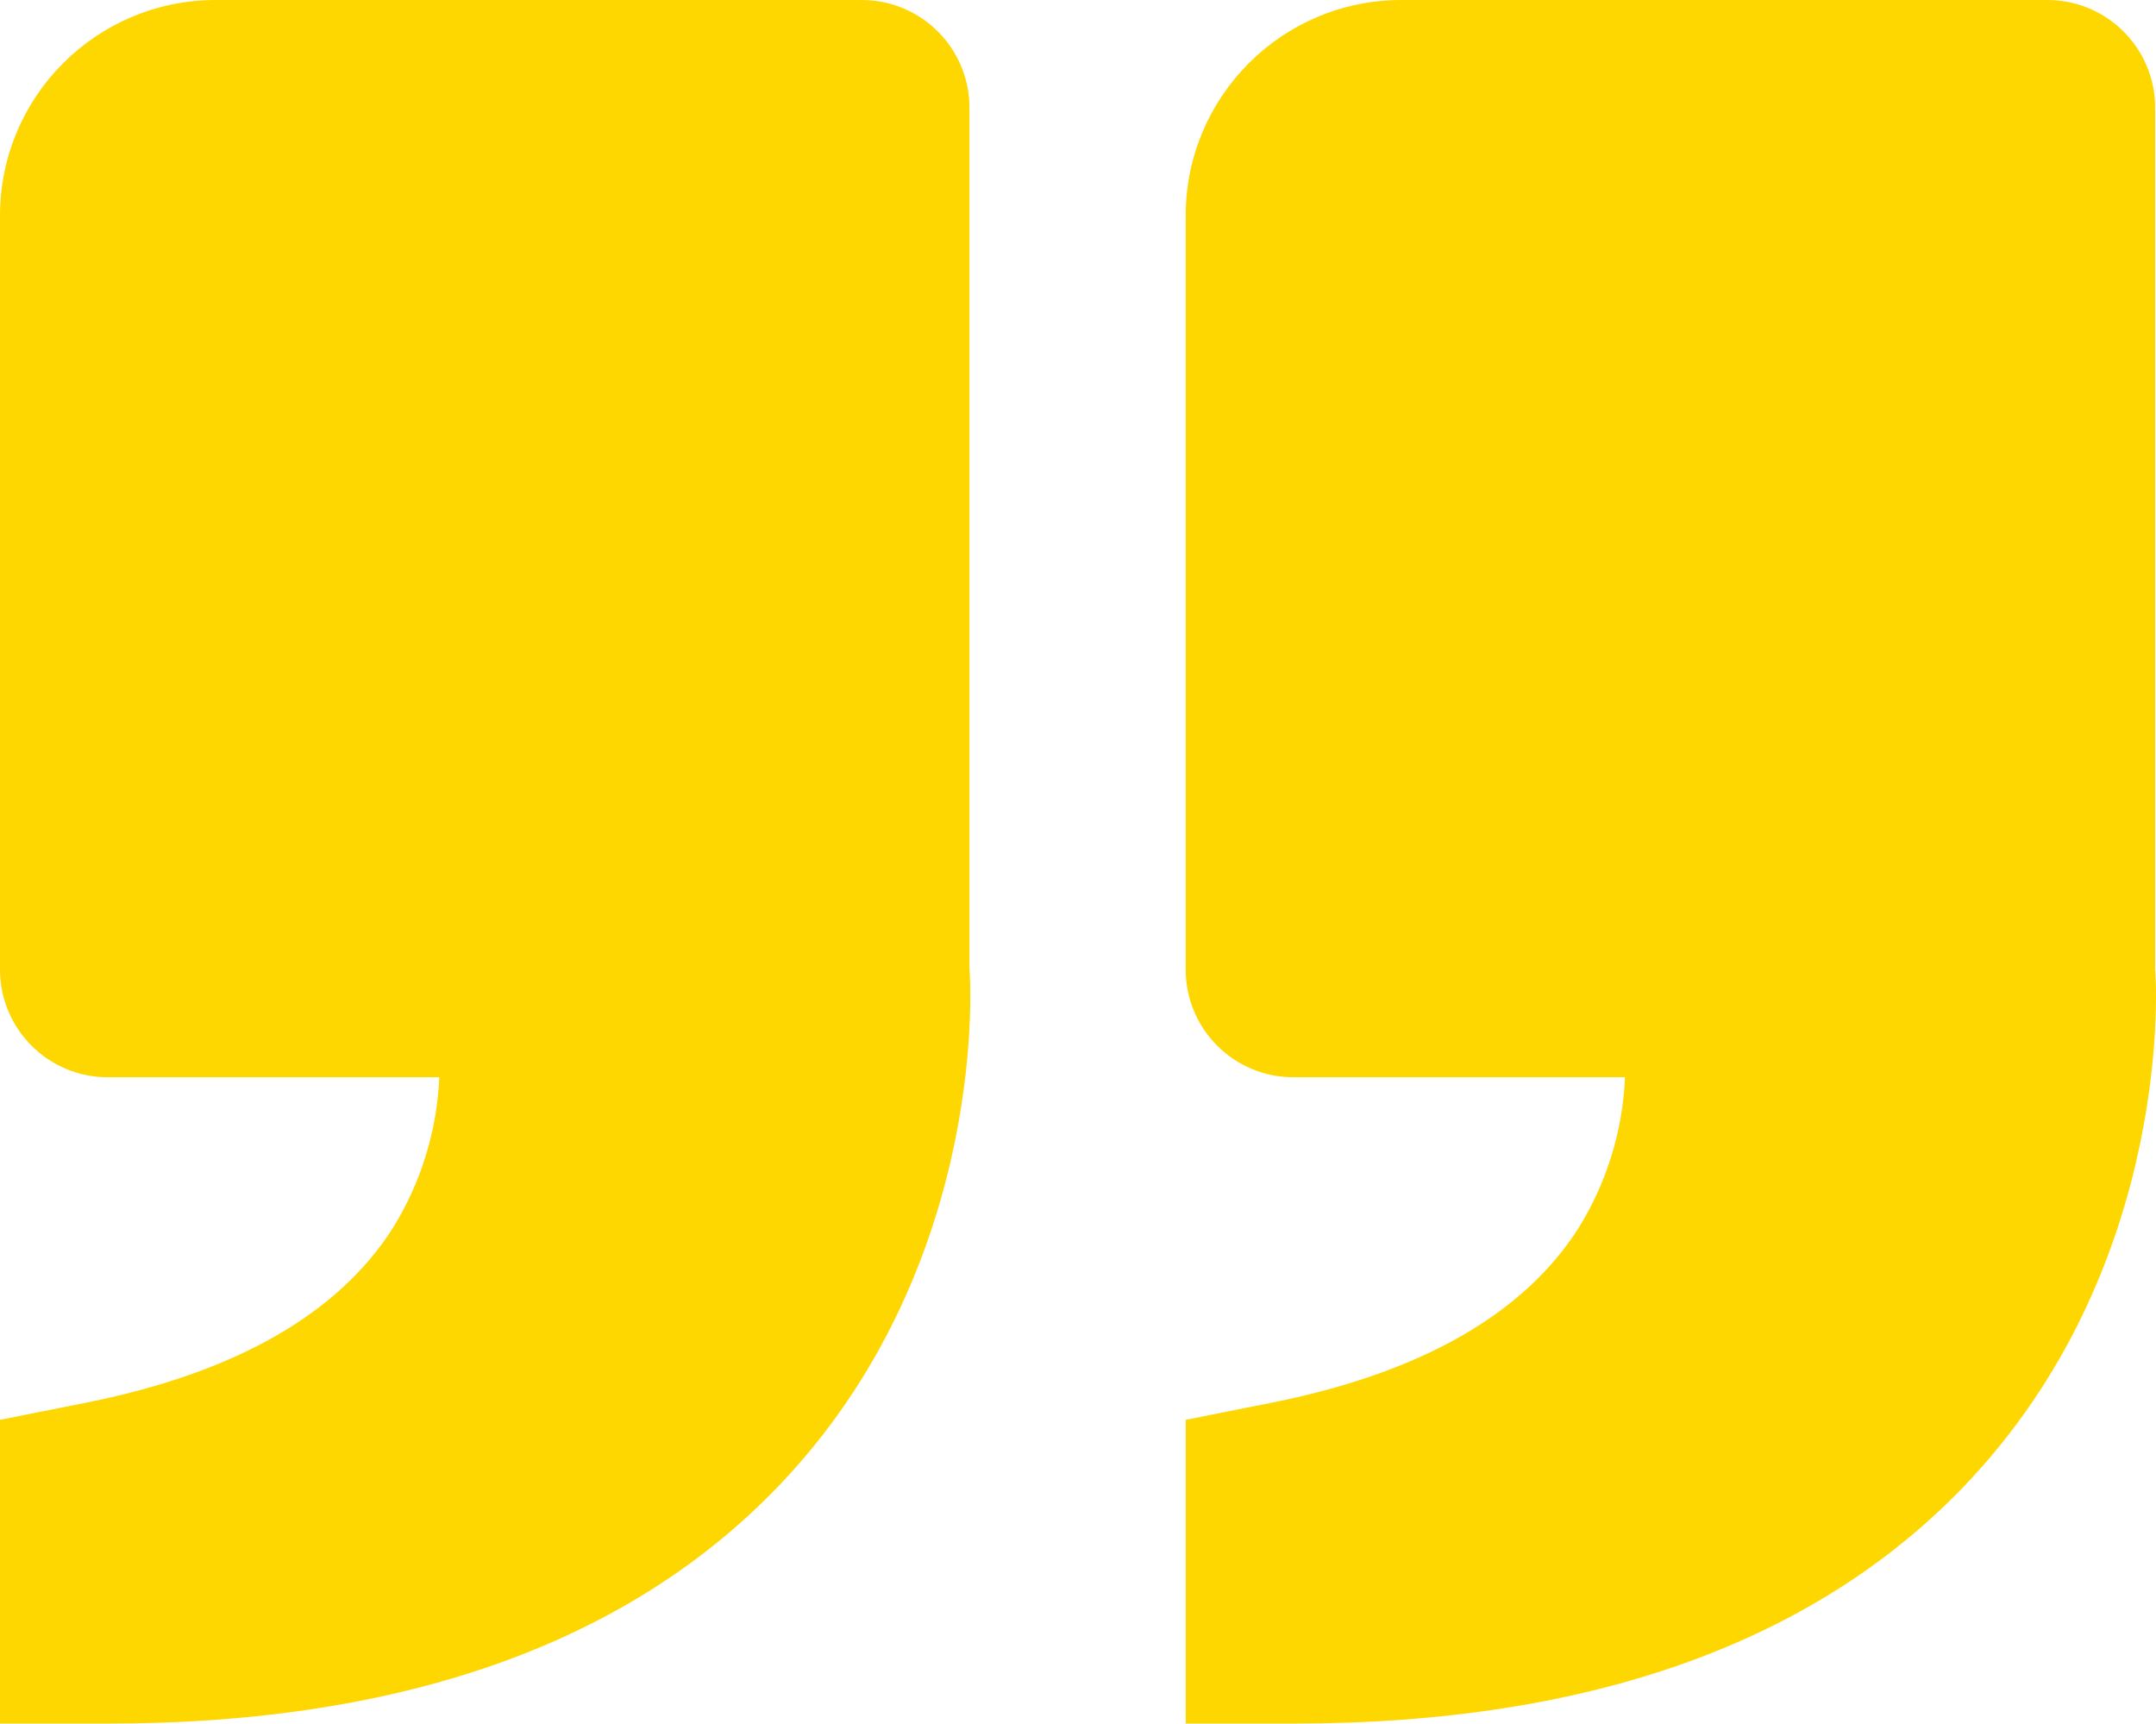 <?xml version="1.0" encoding="utf-8"?>
<!-- Generator: Adobe Illustrator 26.0.1, SVG Export Plug-In . SVG Version: 6.00 Build 0)  -->
<!DOCTYPE svg PUBLIC "-//W3C//DTD SVG 1.1//EN" "http://www.w3.org/Graphics/SVG/1.1/DTD/svg11.dtd">
<svg version="1.1" id="Layer_1" xmlns:x="http://ns.adobe.com/Extensibility/1.0/" xmlns:i="http://ns.adobe.com/AdobeIllustrator/10.0/" xmlns:graph="http://ns.adobe.com/Graphs/1.0/"
	 xmlns="http://www.w3.org/2000/svg" xmlns:xlink="http://www.w3.org/1999/xlink" x="0px" y="0px" viewBox="0 0 271.995 217.437"
	 style="enable-background:new 0 0 271.995 217.437;" xml:space="preserve">
<style type="text/css">
	.st0{fill:#FFD700;}
</style>
<path id="quote-right-svgrepo-com" class="st0" d="M248.907,186.29c25.644-27.832,23.062-63.573,22.98-63.981V13.59
	c0-7.502-6.078-13.584-13.58-13.59h-81.544c-15.005,0.015-27.165,12.175-27.18,27.18v95.129c0,7.506,6.084,13.59,13.59,13.59h41.834
	c-0.287,6.718-2.295,13.251-5.83,18.971c-6.9,10.885-19.909,18.319-38.677,22.07l-10.913,2.174v38.323h13.59
	c37.821,0,66.672-10.478,85.738-31.148L248.907,186.29z M99.324,186.29c25.658-27.832,23.062-63.573,22.98-63.981V13.59
	c0-7.504-6.081-13.587-13.585-13.59H27.18C12.175,0.015,0.015,12.175,0,27.18v95.129c0,7.506,6.084,13.59,13.59,13.59c0,0,0,0,0,0
	h41.83c-0.287,6.718-2.295,13.251-5.83,18.971c-6.9,10.885-19.909,18.319-38.677,22.07L0,179.114v38.323h13.59
	c37.817,0.001,66.672-10.477,85.738-31.147H99.324z"/>
</svg>
